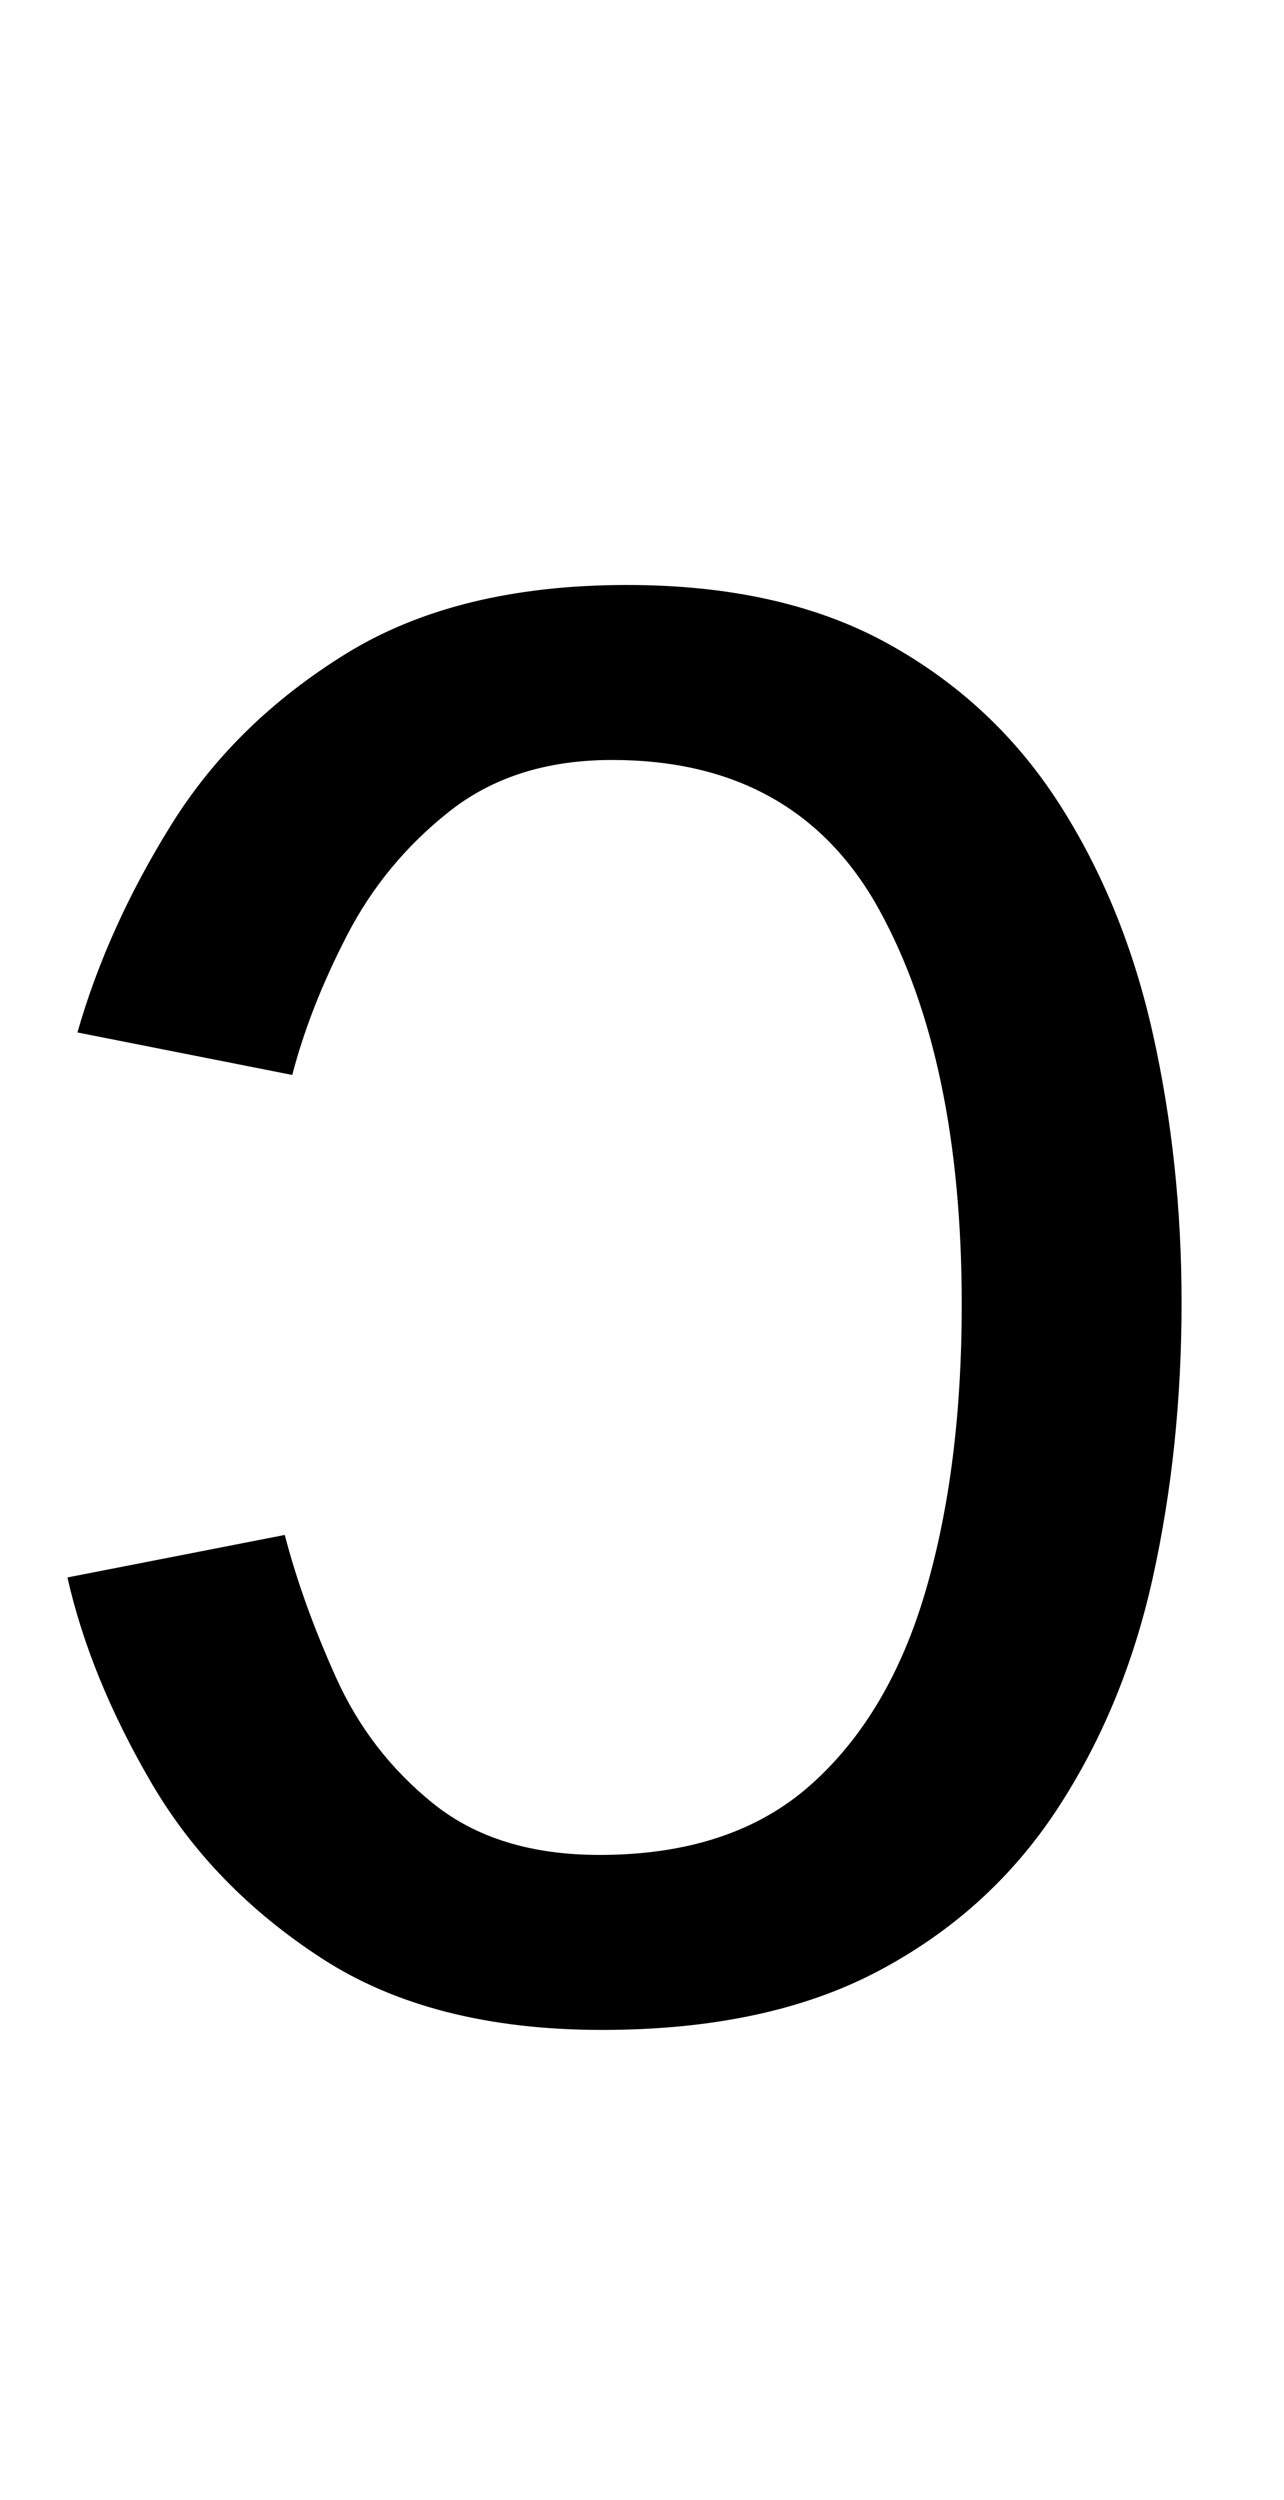 <?xml version="1.0" standalone="no"?>
<!DOCTYPE svg PUBLIC "-//W3C//DTD SVG 1.1//EN" "http://www.w3.org/Graphics/SVG/1.1/DTD/svg11.dtd" >
<svg xmlns="http://www.w3.org/2000/svg" xmlns:xlink="http://www.w3.org/1999/xlink" version="1.1" viewBox="-10 0 514 1000">
   <path fill="currentColor"
d="M463 521q0 58 -11.5 110t-38.5 93t-71.5 64.5t-110.5 23.5q-68 0 -112 -28.5t-68.5 -70.5t-33.5 -82l87 -17q7 27 20.5 57t39 50.5t66.5 20.5q53 0 84.5 -28t46 -77.5t14.5 -114.5q0 -98 -33 -158t-107 -60q-39 0 -65 20.5t-41 49.5t-22 56l-86 -17q12 -42 37.5 -83
t70 -68.5t112.5 -27.5q62 0 104.5 23.5t68.5 64t37.5 92t11.5 107.5z" />
</svg>
